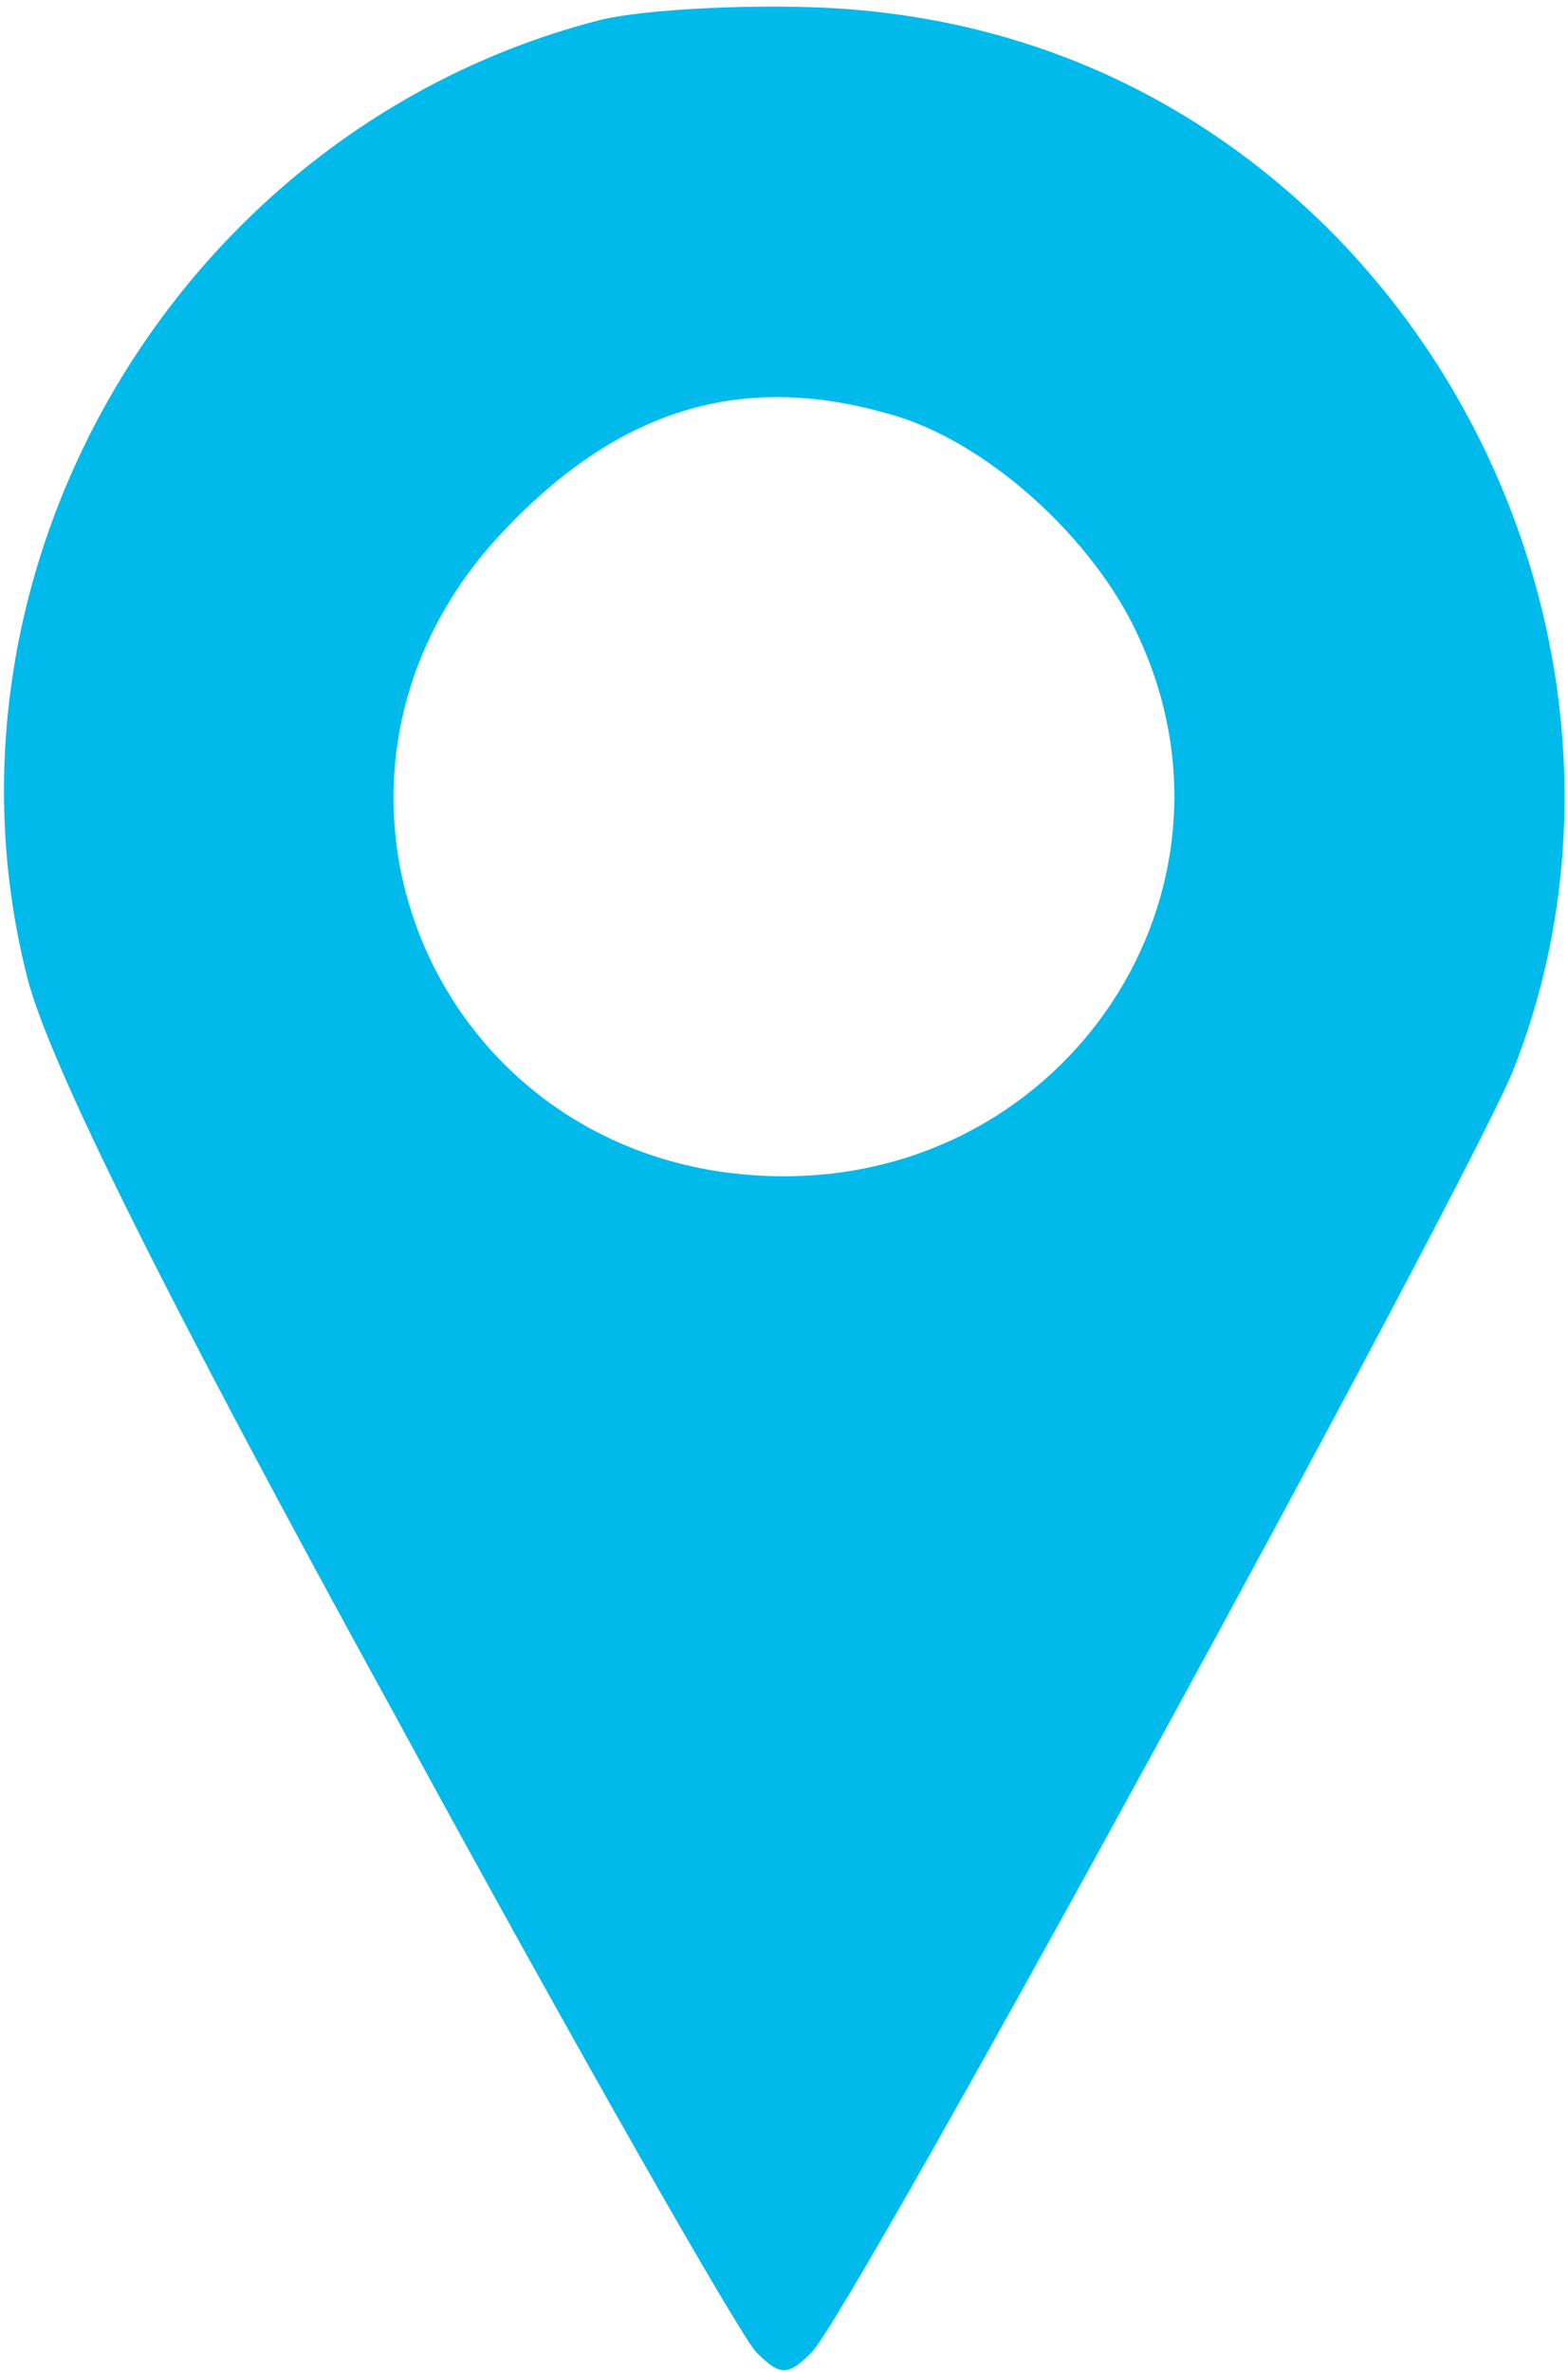 <?xml version="1.0" standalone="no"?>
<!DOCTYPE svg PUBLIC "-//W3C//DTD SVG 20010904//EN"
 "http://www.w3.org/TR/2001/REC-SVG-20010904/DTD/svg10.dtd">
<svg version="1.0" xmlns="http://www.w3.org/2000/svg"
 width="80pt" height="121pt" viewBox="0 0 80 121"
 preserveAspectRatio="xMidYMid meet">

<g transform="translate(0,121) scale(0.1,-0.1)"
fill="#00BAEB" stroke="none">
<path d="M307 1200 c-213 -54 -347 -277 -293 -489 11 -43 70 -162 187 -375 93
-171 177 -318 185 -326 12 -12 16 -12 28 0 21 21 334 595 358 654 57 144 19
315 -93 428 -70 70 -158 109 -257 114 -42 2 -94 -1 -115 -6z m146 -201 c49
-13 105 -63 128 -114 60 -130 -36 -275 -181 -275 -175 0 -263 198 -146 326 59
64 122 85 199 63z"/>
</g>
</svg>
